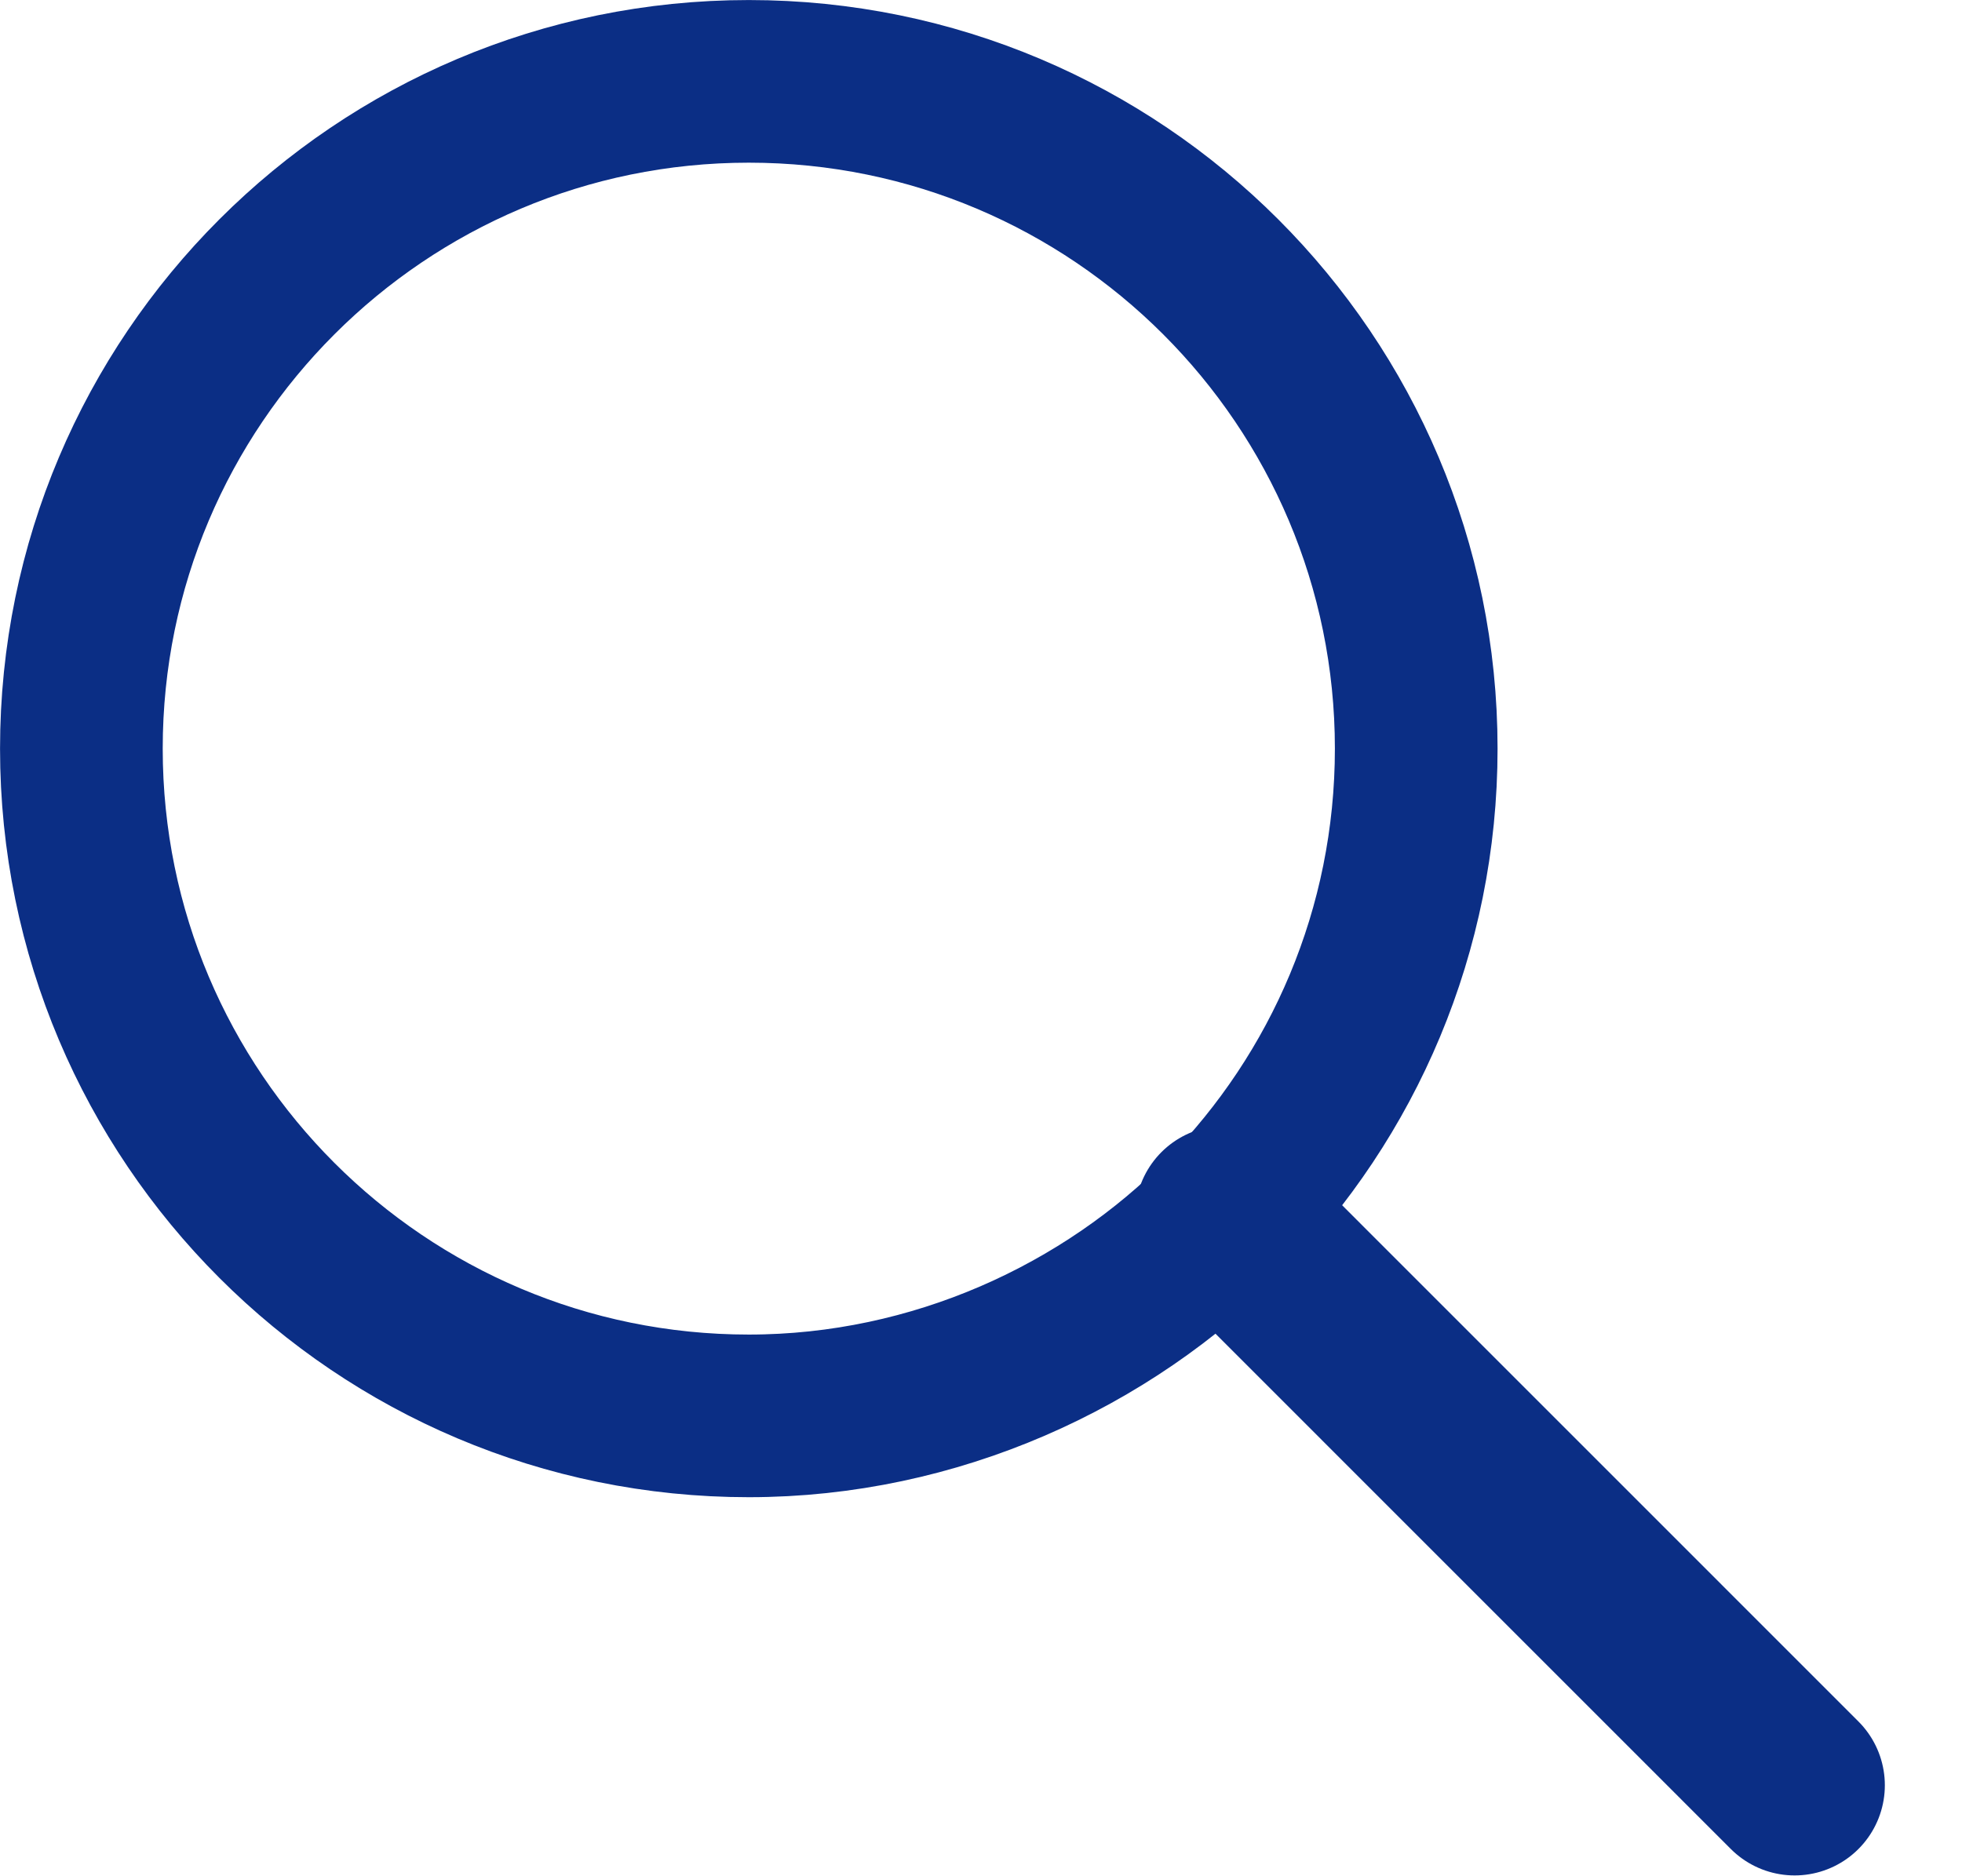 <svg
    xmlns="http://www.w3.org/2000/svg"
    viewBox="0 0 23 22"
    id="vector">
    <g id="group">
        <path
            id="path"
            d="M 21.038 20.933 L 14.363 14.257"
            fill="#000000"
            stroke="#0b2e85"
            stroke-width="2.115"
            stroke-linecap="round"
            stroke-miterlimit="10"/>
        <path
            id="path_1"
            d="M 0.954 8.778 C 0.954 4.458 4.458 0.954 8.778 0.954 C 13.098 0.954 16.602 4.458 16.602 8.778 C 16.602 10.912 15.748 12.846 14.363 14.257 C 12.977 15.667 10.964 16.602 8.778 16.602 C 4.458 16.602 0.954 13.098 0.954 8.778 Z"
            fill="none"
            stroke="#0b2e85"
            stroke-width="1.907"
            stroke-linecap="round"
            stroke-miterlimit="10"/>
    </g>
</svg>
